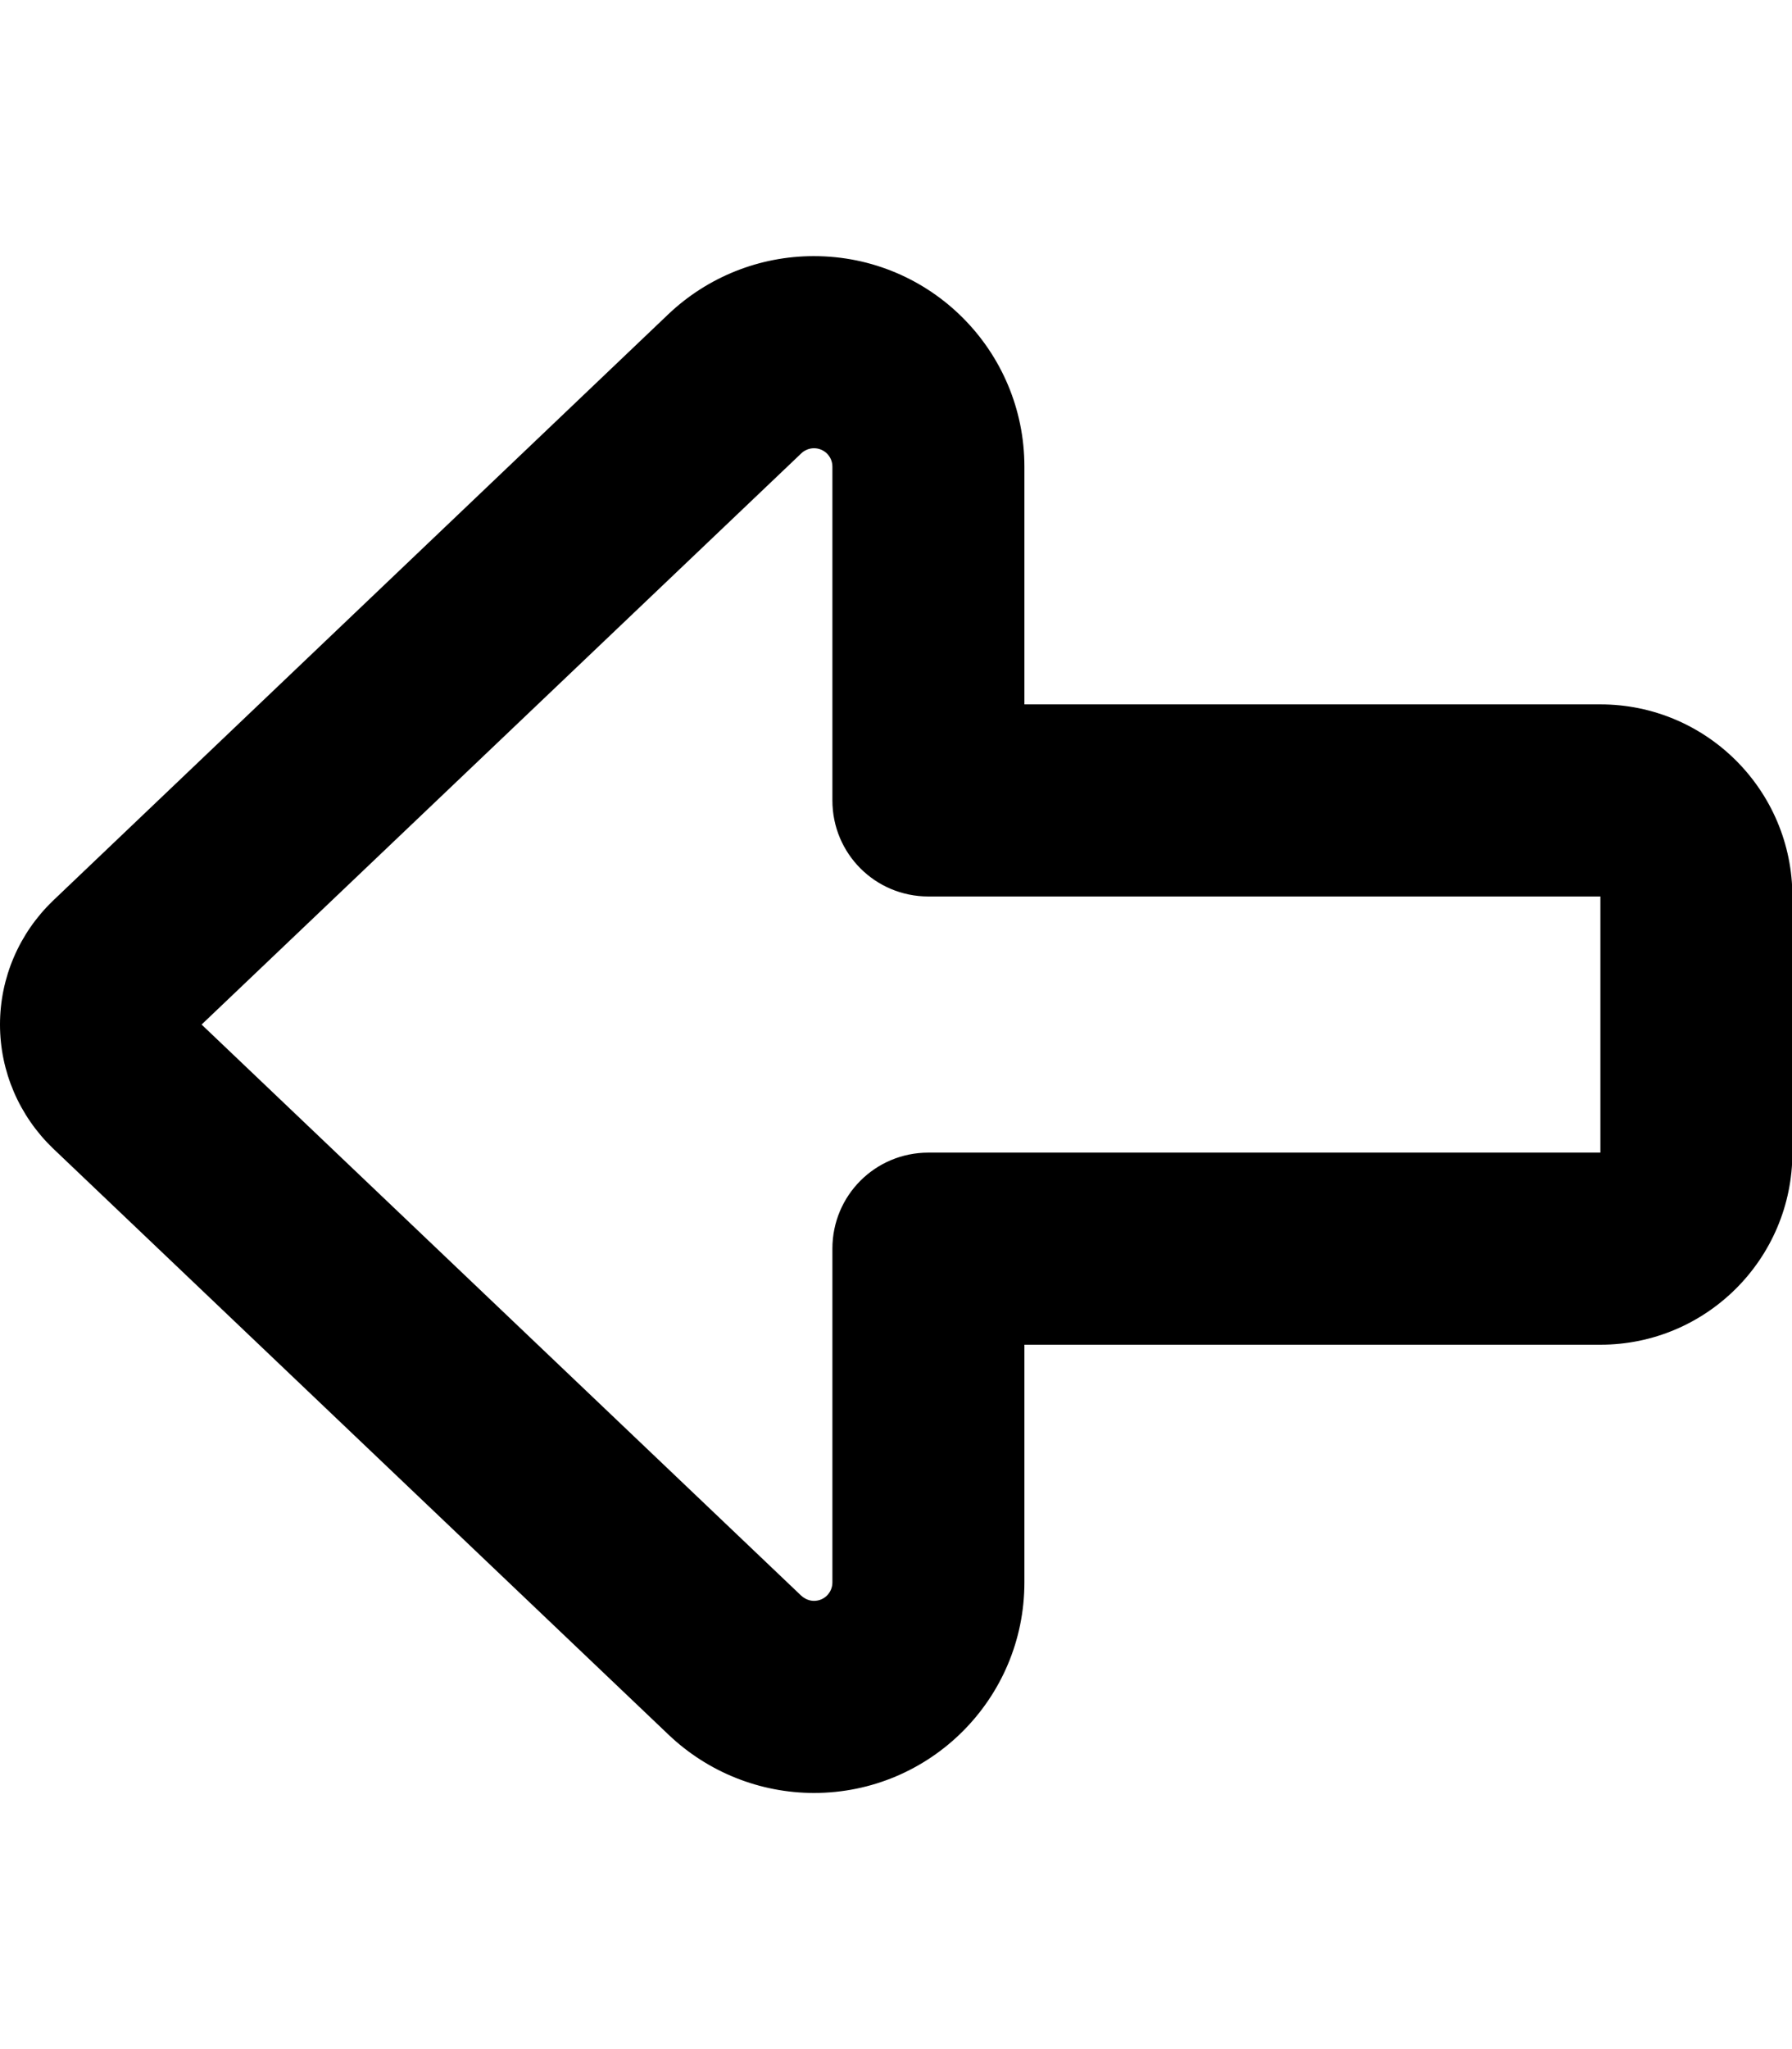<svg xmlns="http://www.w3.org/2000/svg" viewBox="0 0 448 512"><!--! Font Awesome Pro 6.5.1 by @fontawesome - https://fontawesome.com License - https://fontawesome.com/license (Commercial License) Copyright 2023 Fonticons, Inc. --><path d="M50.4 256L200.3 113.3c.8-.8 2-1.3 3.2-1.3c2.5 0 4.6 2 4.6 4.6l0 83.4c0 13.3 10.7 24 24 24l168 0 0 64-168 0c-13.3 0-24 10.7-24 24l0 83.4c0 2.5-2 4.6-4.6 4.6c-1.2 0-2.3-.5-3.2-1.3L50.4 256zm153-192c-13.5 0-26.5 5.2-36.3 14.5L13.2 225.1C4.8 233.2 0 244.3 0 256s4.8 22.8 13.2 30.9L167.2 433.5c9.8 9.3 22.8 14.5 36.3 14.5c29 0 52.6-23.5 52.6-52.6l0-59.4 144 0c26.5 0 48-21.5 48-48l0-64c0-26.5-21.5-48-48-48l-144 0 0-59.4c0-29-23.5-52.6-52.6-52.6z"/></svg>